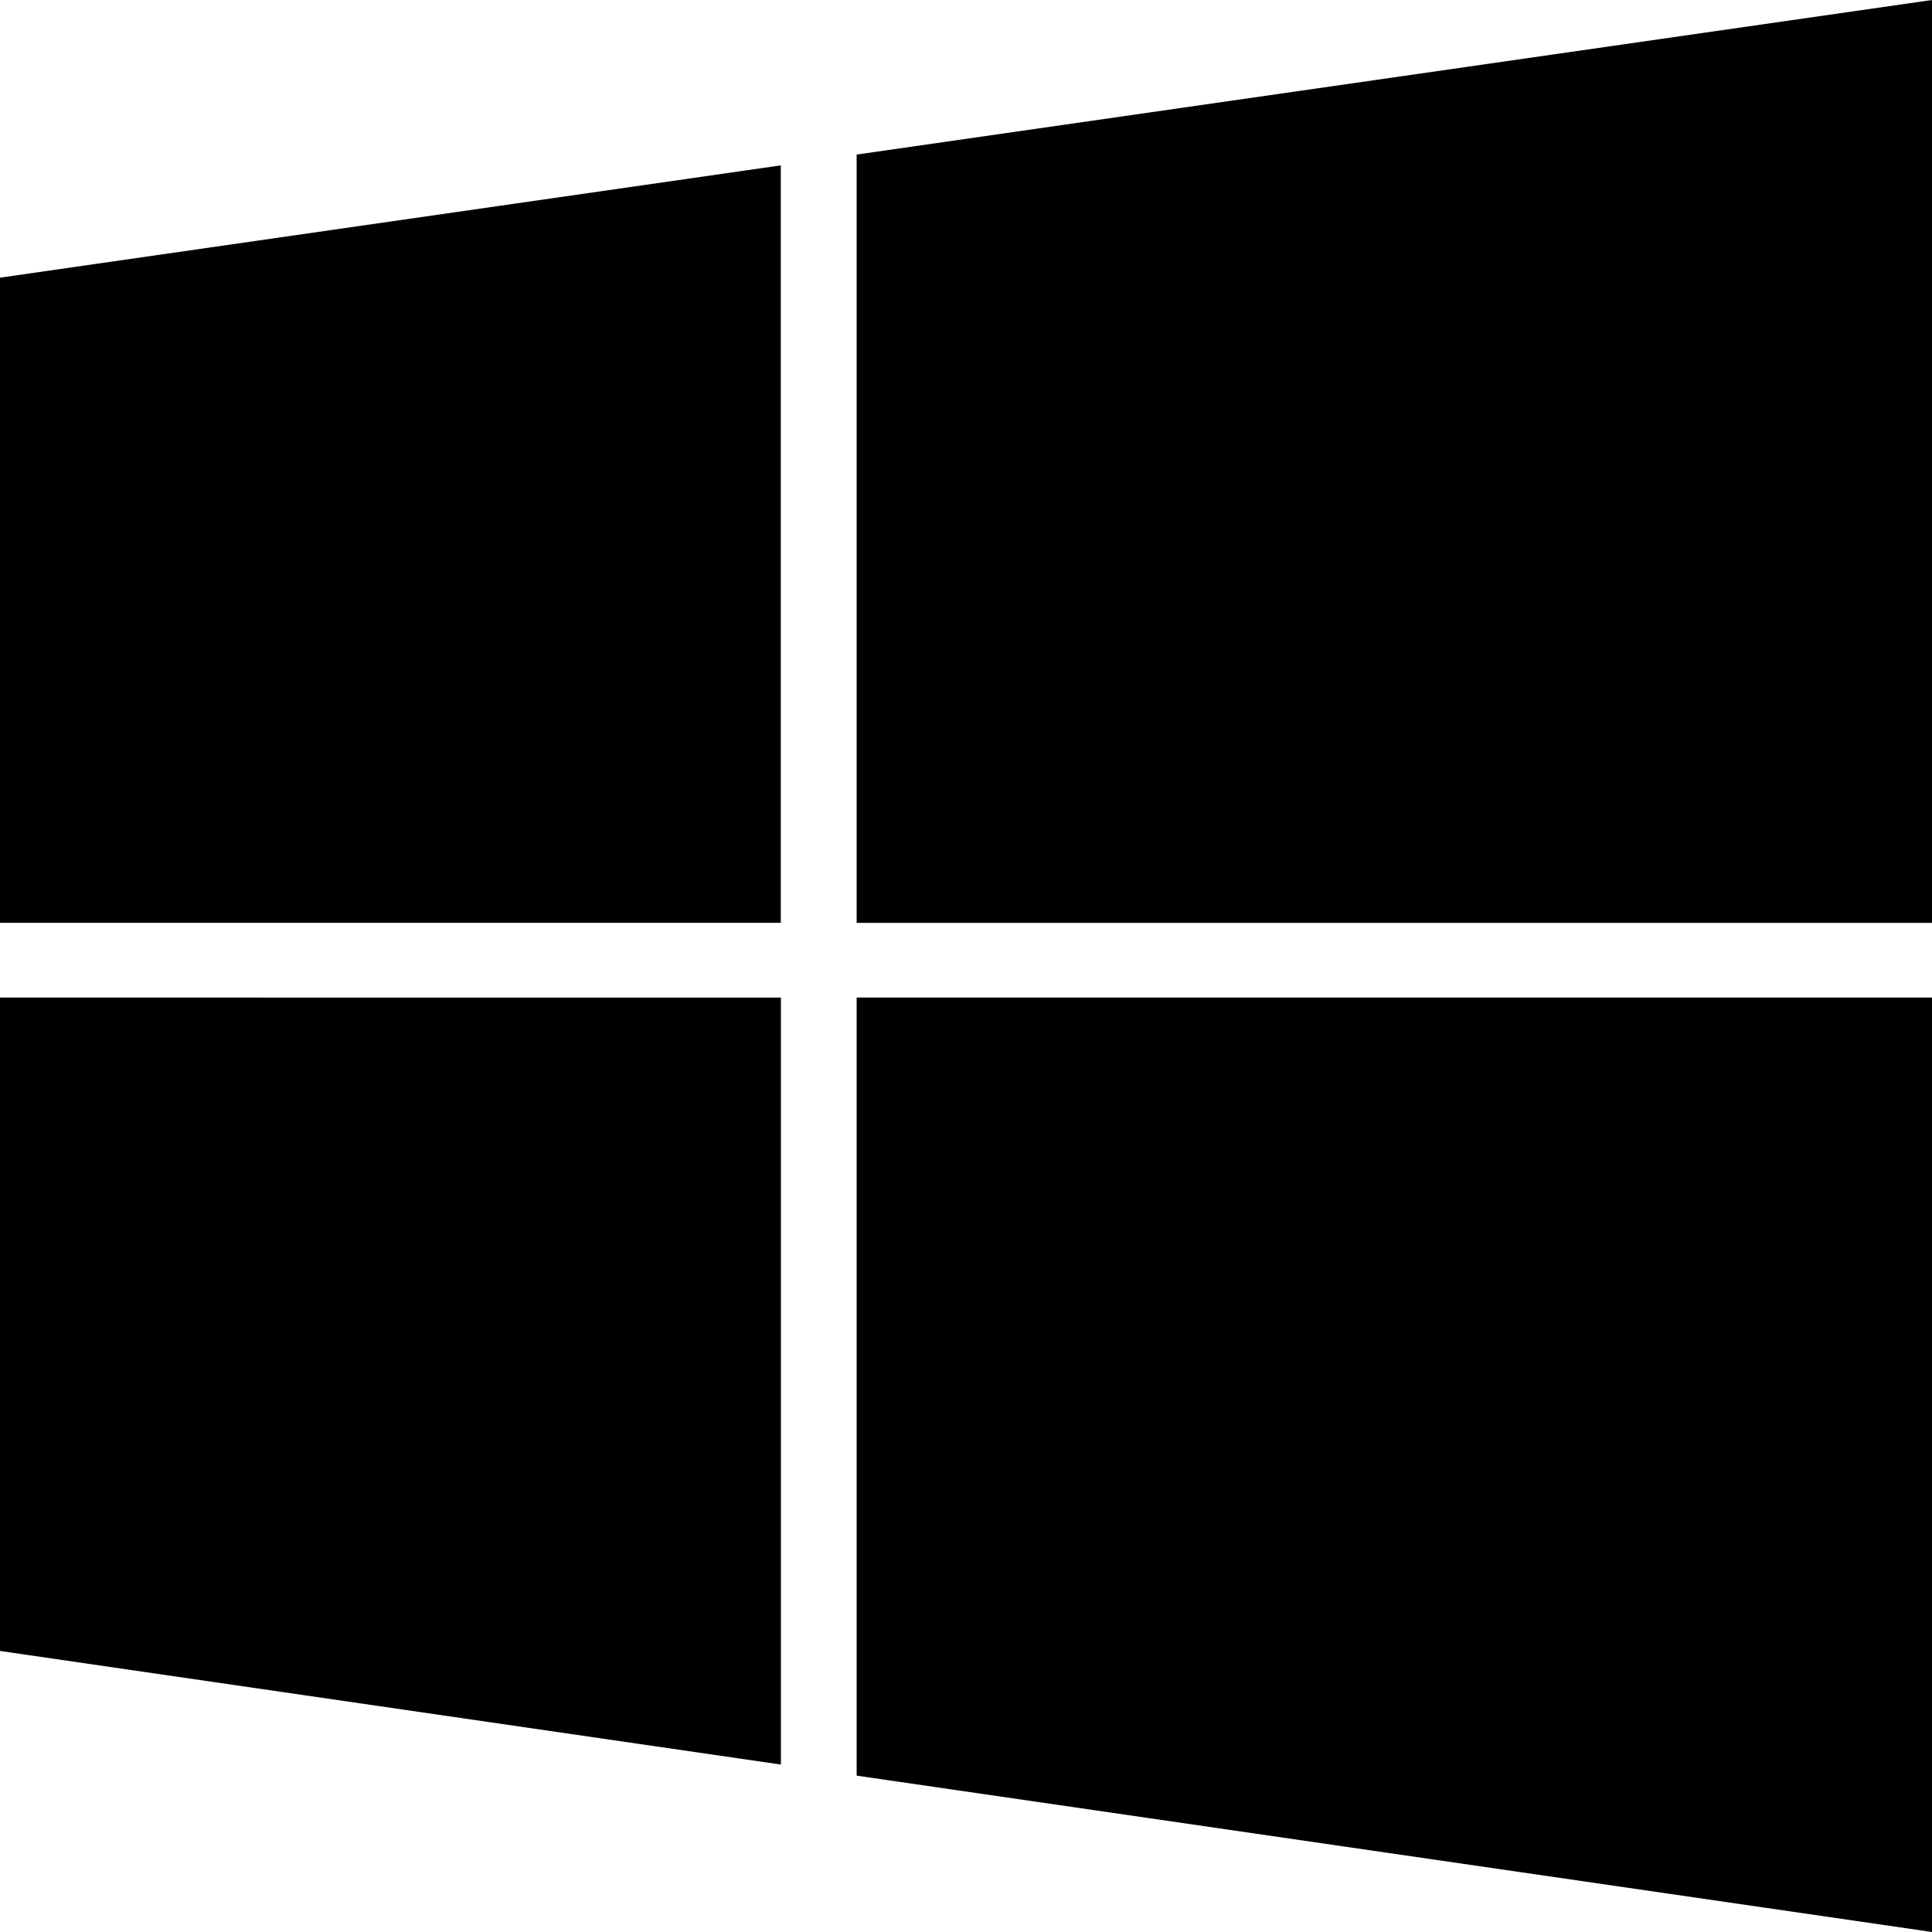 <svg width="15" height="15" viewBox="0 0 15 15" xmlns="http://www.w3.org/2000/svg">
  <path
    d="M897.151,486.665H905.5V479.5l-8.349,1.2v5.965Zm-0.589,
      0v-5.881l-6.063.872v5.009h6.063Zm0,0.58H890.5v5.073l6.063,
      0.882v-5.955Zm0.589,0v6.041L905.5,494.5v-7.255h-8.349Z"
    transform="translate(-890.5 -479.5)"
  />
</svg>